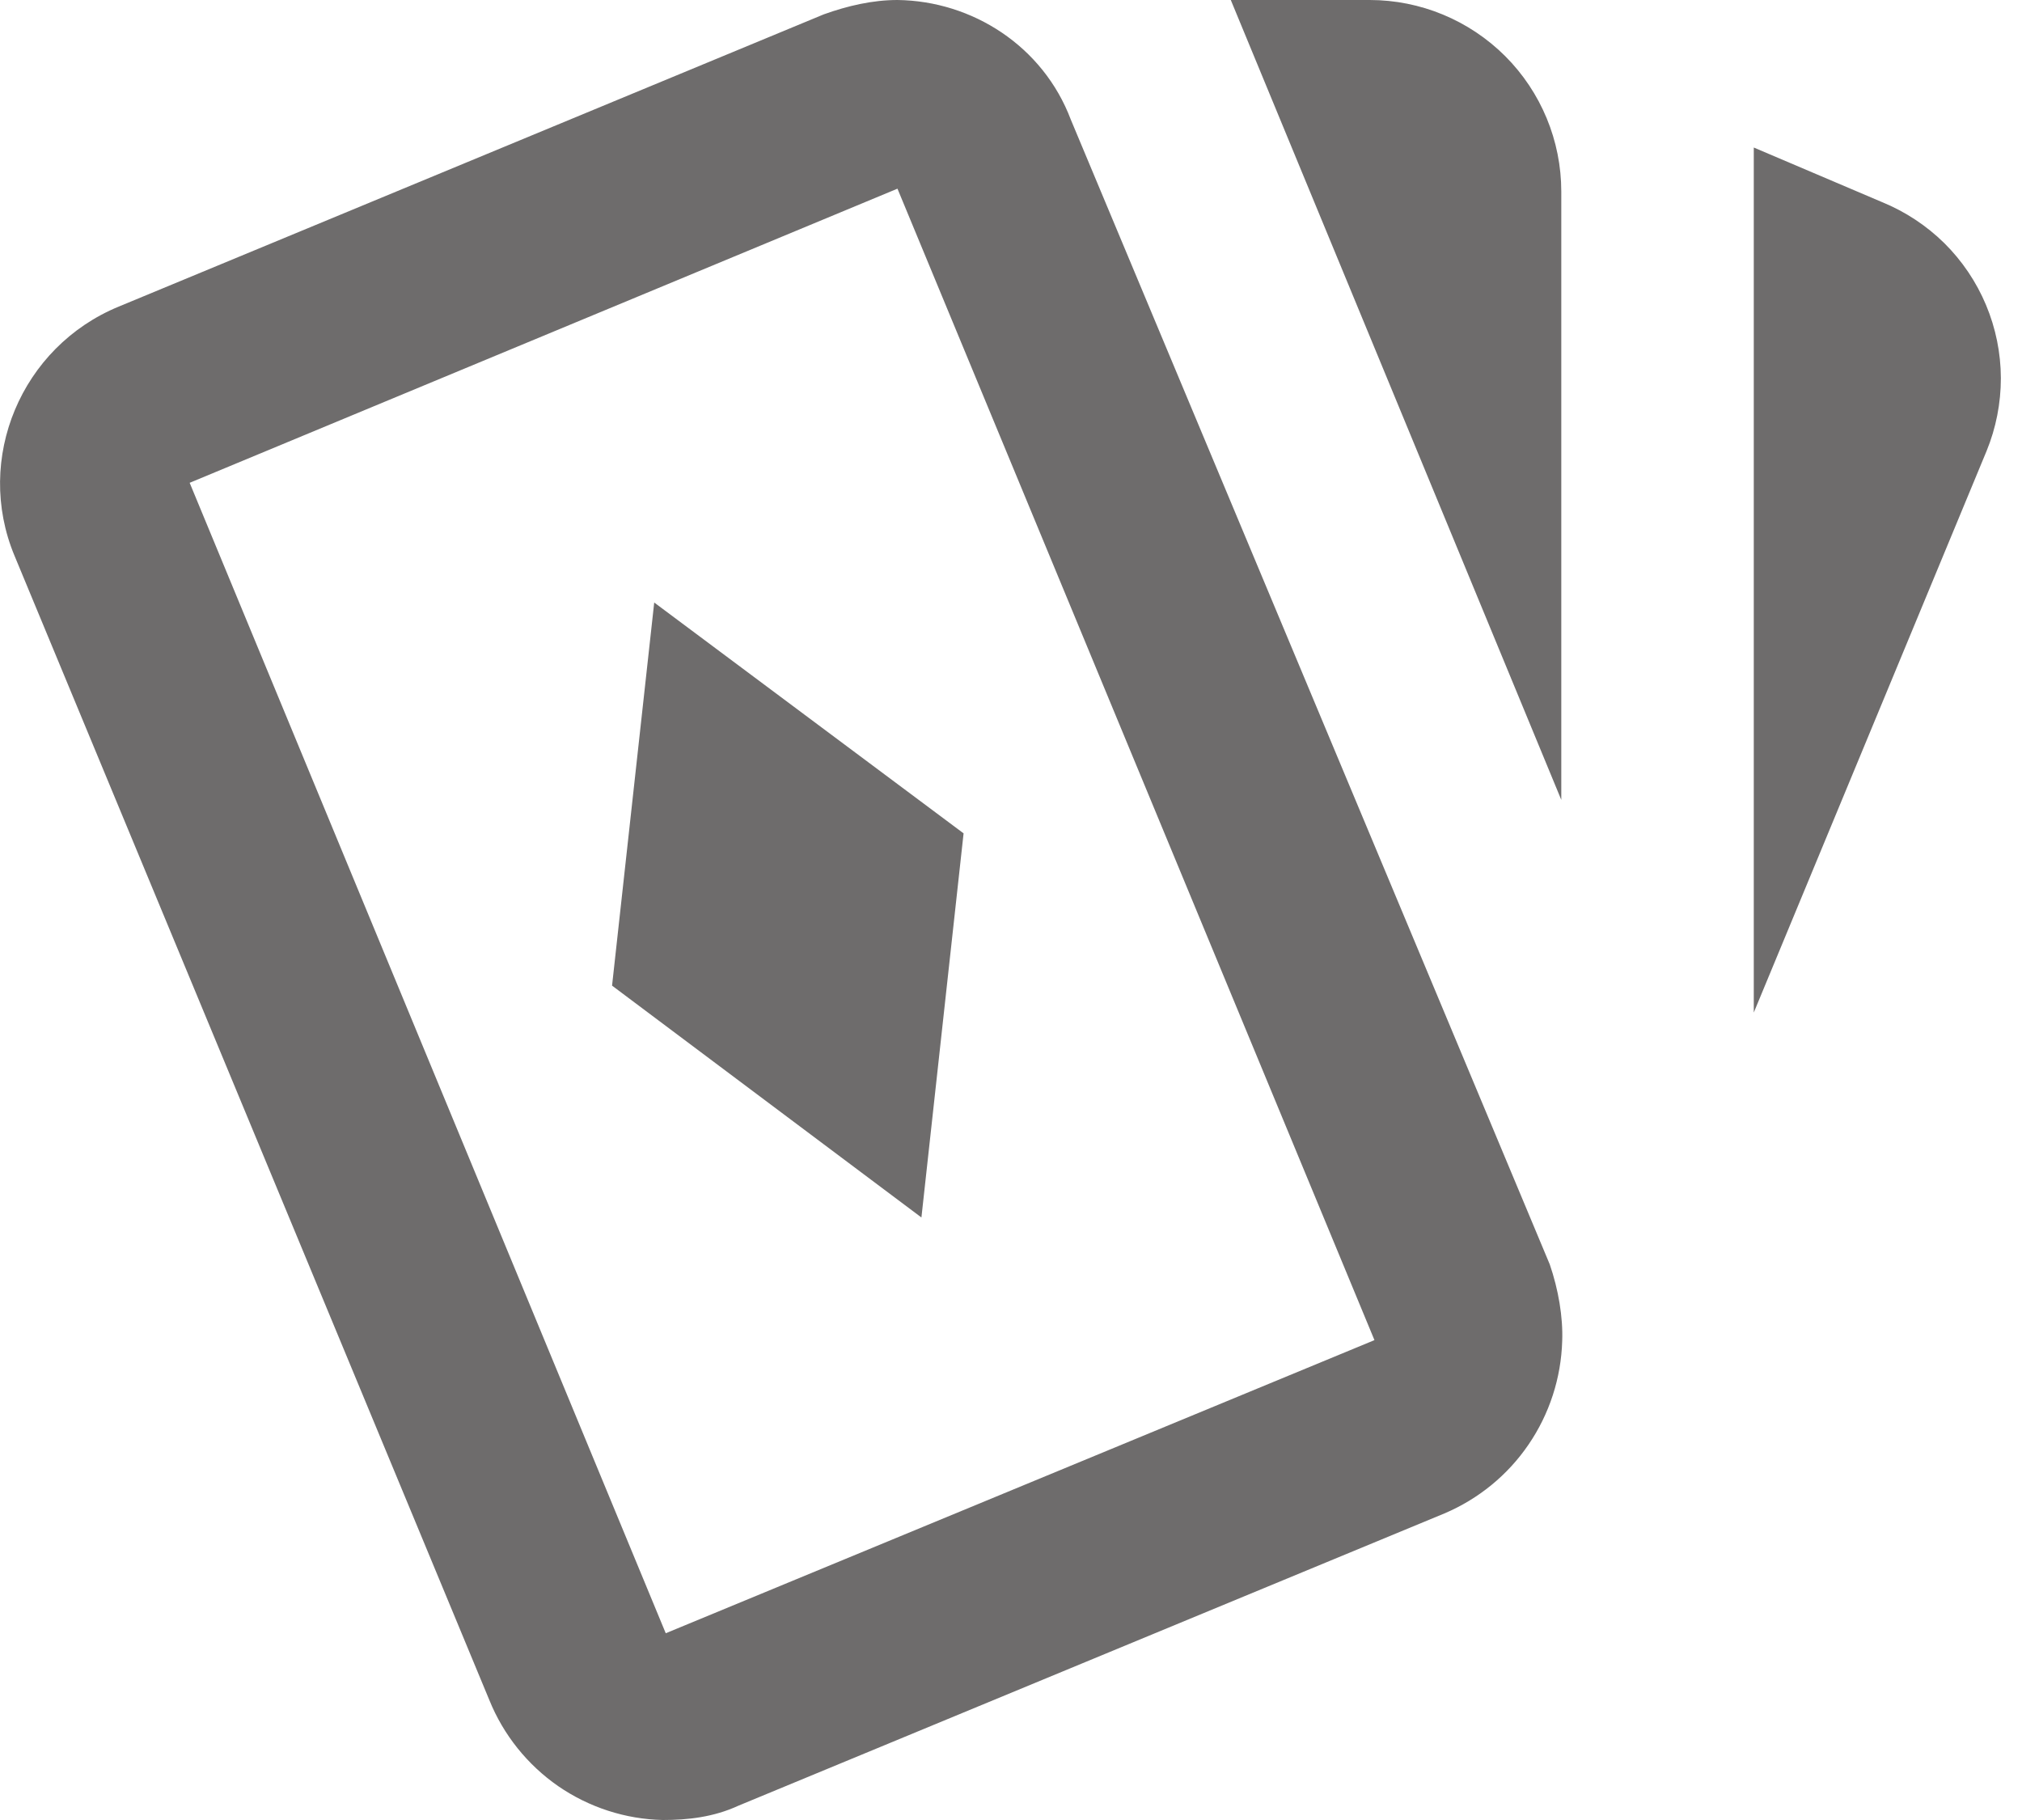 <svg width="20" height="18" viewBox="0 0 20 18" fill="none" xmlns="http://www.w3.org/2000/svg">
<path d="M8.877 0C9.616 0.009 10.317 0.455 10.592 1.184L15.329 12.505C15.414 12.752 15.461 13.026 15.452 13.263C15.441 13.629 15.326 13.984 15.119 14.287C14.913 14.589 14.624 14.825 14.287 14.968L7.305 17.858C7.058 17.972 6.803 18 6.556 18C6.186 17.992 5.826 17.875 5.521 17.665C5.217 17.454 4.98 17.159 4.841 16.816L0.143 5.495C-0.255 4.538 0.209 3.429 1.175 3.032L8.148 0.142C8.385 0.057 8.631 0 8.877 0ZM12.174 0H13.548C14.05 0 14.532 0.2 14.888 0.555C15.243 0.91 15.443 1.392 15.443 1.895V7.911L12.174 0ZM17.347 1.459L18.616 1.999C18.846 2.093 19.055 2.231 19.232 2.405C19.408 2.58 19.548 2.787 19.644 3.016C19.74 3.245 19.79 3.49 19.791 3.739C19.791 3.987 19.743 4.233 19.649 4.462L17.347 10.014V1.459ZM8.877 1.866L1.876 4.775L6.585 16.153L13.595 13.254L8.877 1.866ZM6.471 5.959L9.531 8.242L9.114 12.041L6.054 9.748L6.471 5.959Z" fill="#6E6C6C"/>
</svg>
